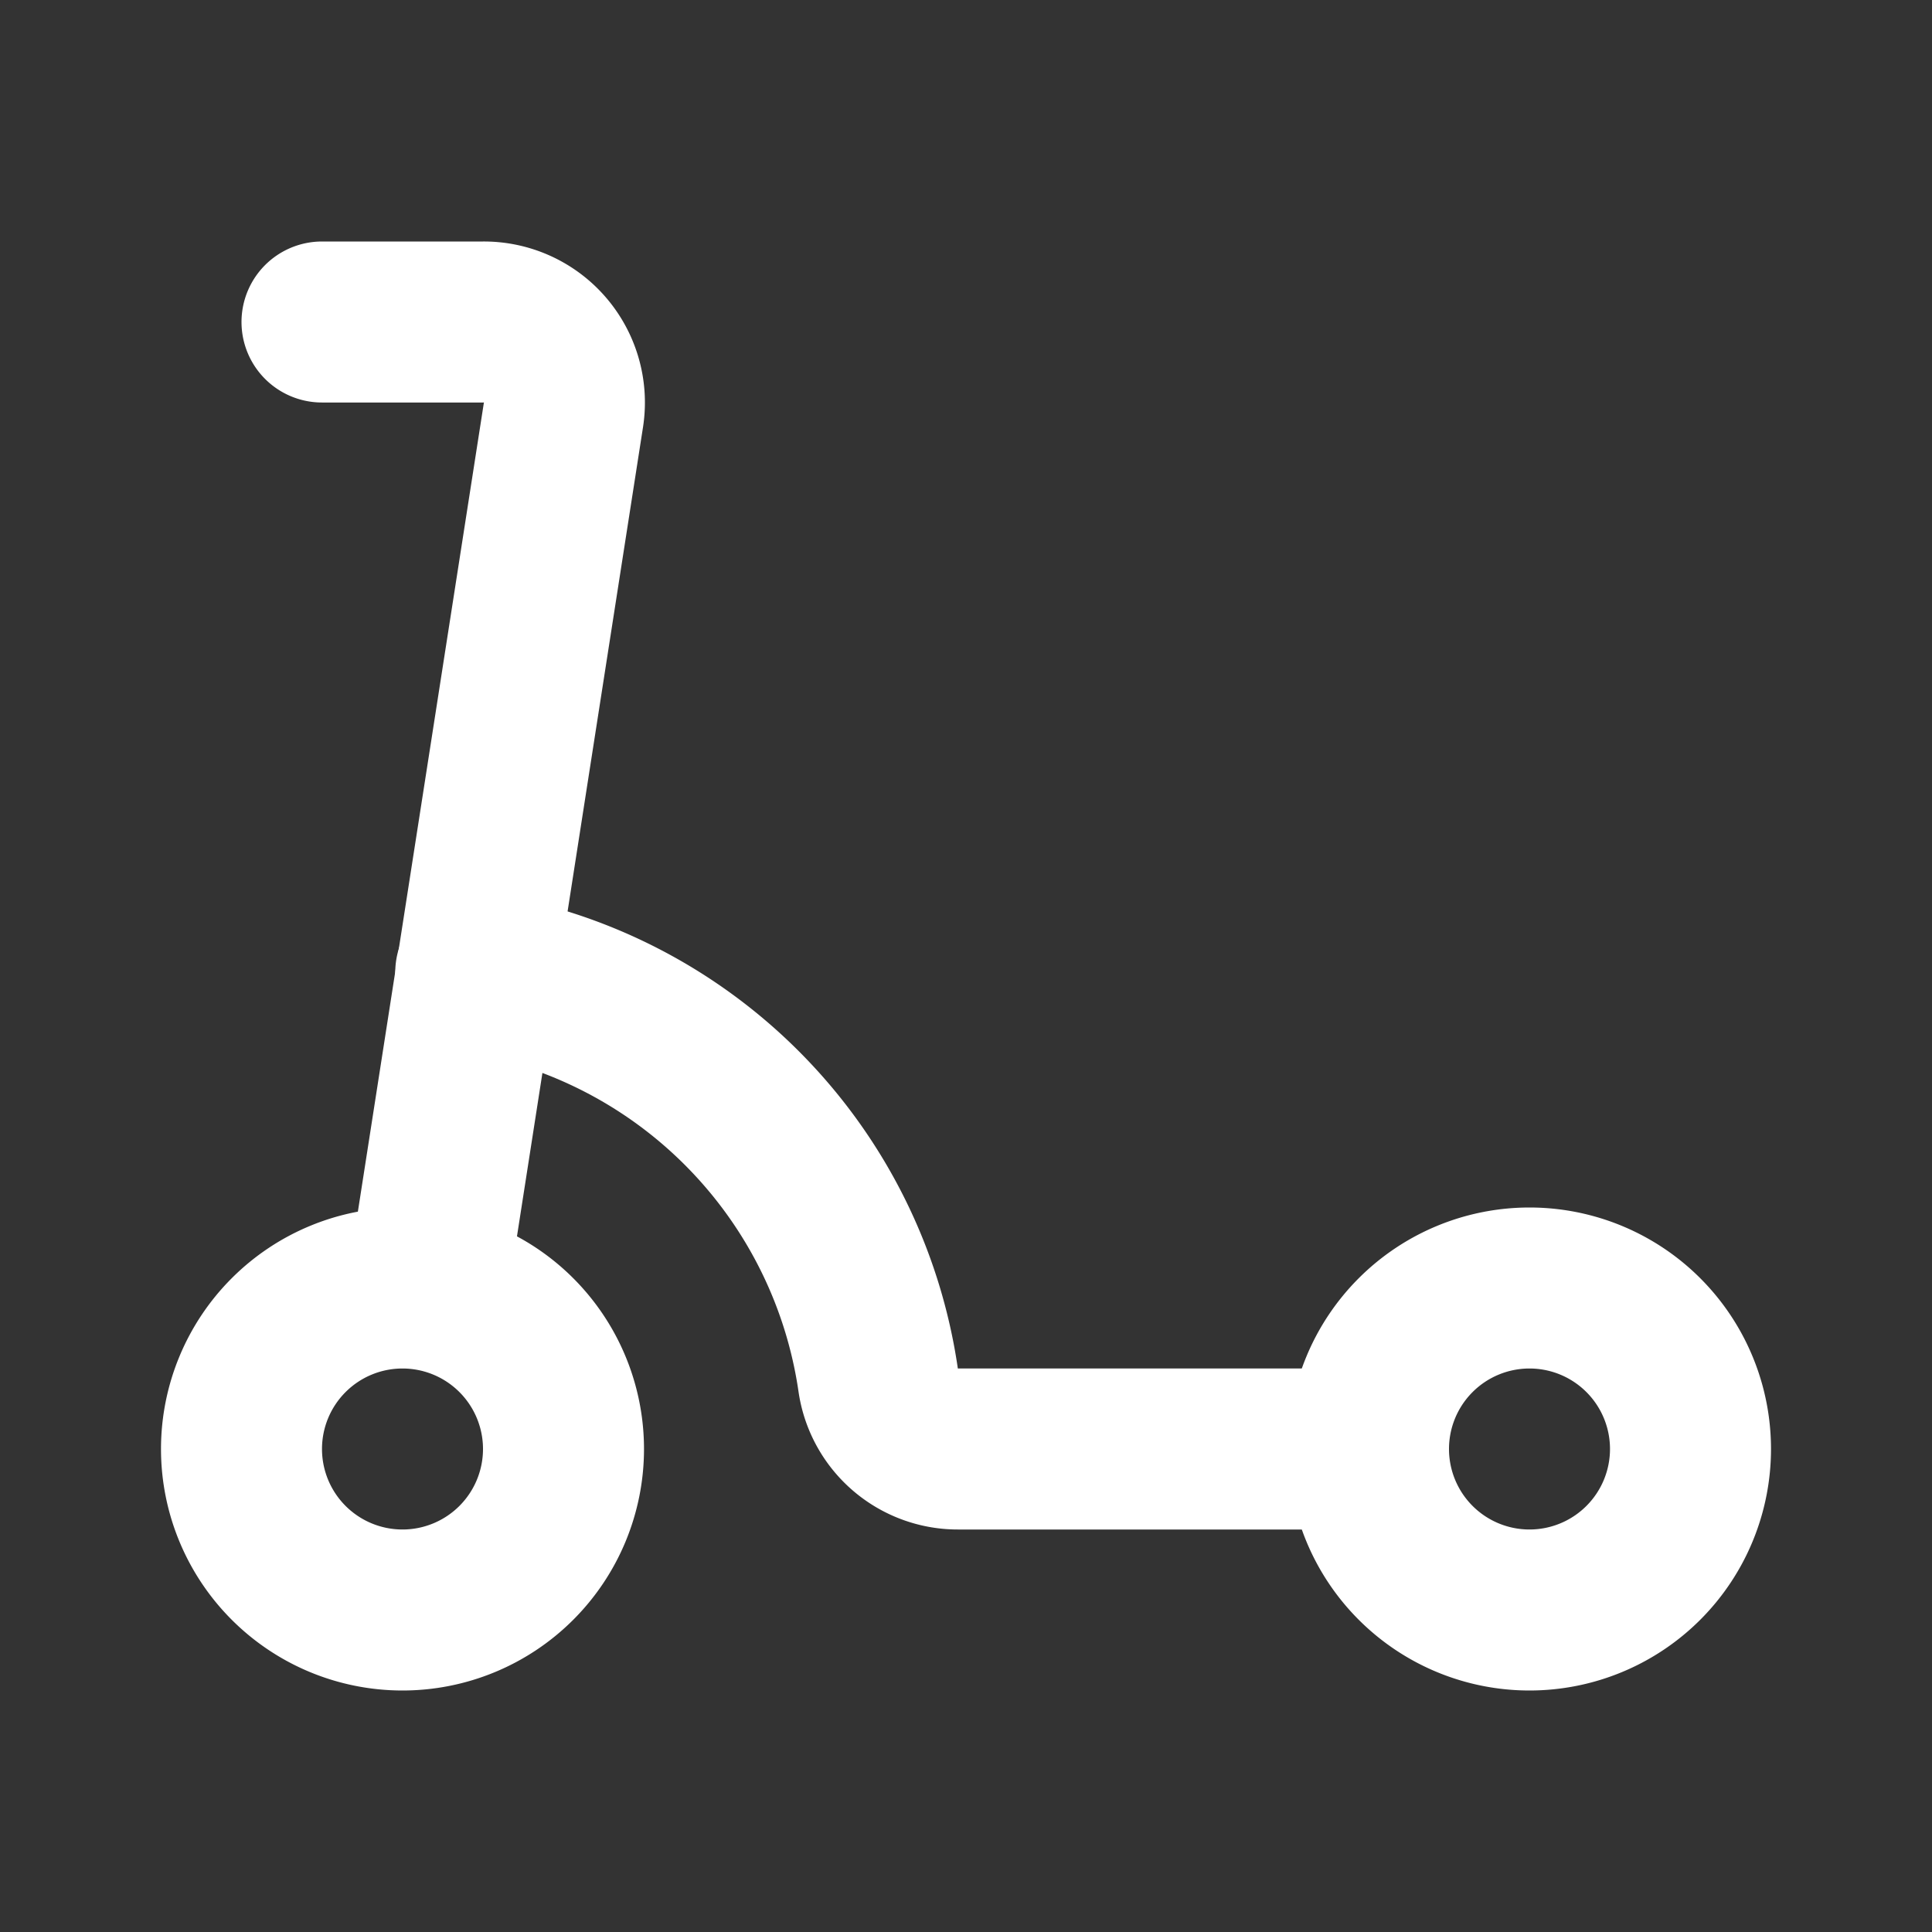 <svg class="icon line-color" xmlns="http://www.w3.org/2000/svg" data-name="Line Color" id="scooter-left" viewBox="0 0 24 24" height="800px" width="800px" fill="#000000">

<rect x="0" y="0" width="24" height="24" fill="#333333" stroke="none"/>

<g stroke-width="0" id="SVGRepo_bgCarrier"></g>

<g stroke-linejoin="round" stroke-linecap="round" id="SVGRepo_tracerCarrier"></g>

<g id="SVGRepo_iconCarrier">

<path style="fill: none; stroke: #ffffff; stroke-linecap: round; stroke-linejoin: round; stroke-width: 2;" d="M5.91,12.08a6,6,0,0,1,5,5.07,1,1,0,0,0,1,.85H17" id="secondary"></path>

<path style="fill: none; stroke: #ffffff; stroke-linecap: round; stroke-linejoin: round; stroke-width: 2;" d="M7,18a2,2,0,1,1-2-2A2,2,0,0,1,7,18Zm12-2a2,2,0,1,0,2,2A2,2,0,0,0,19,16ZM5.31,16,7,5.15A1,1,0,0,0,6,4H4" id="primary"></path>

</g>

</svg>